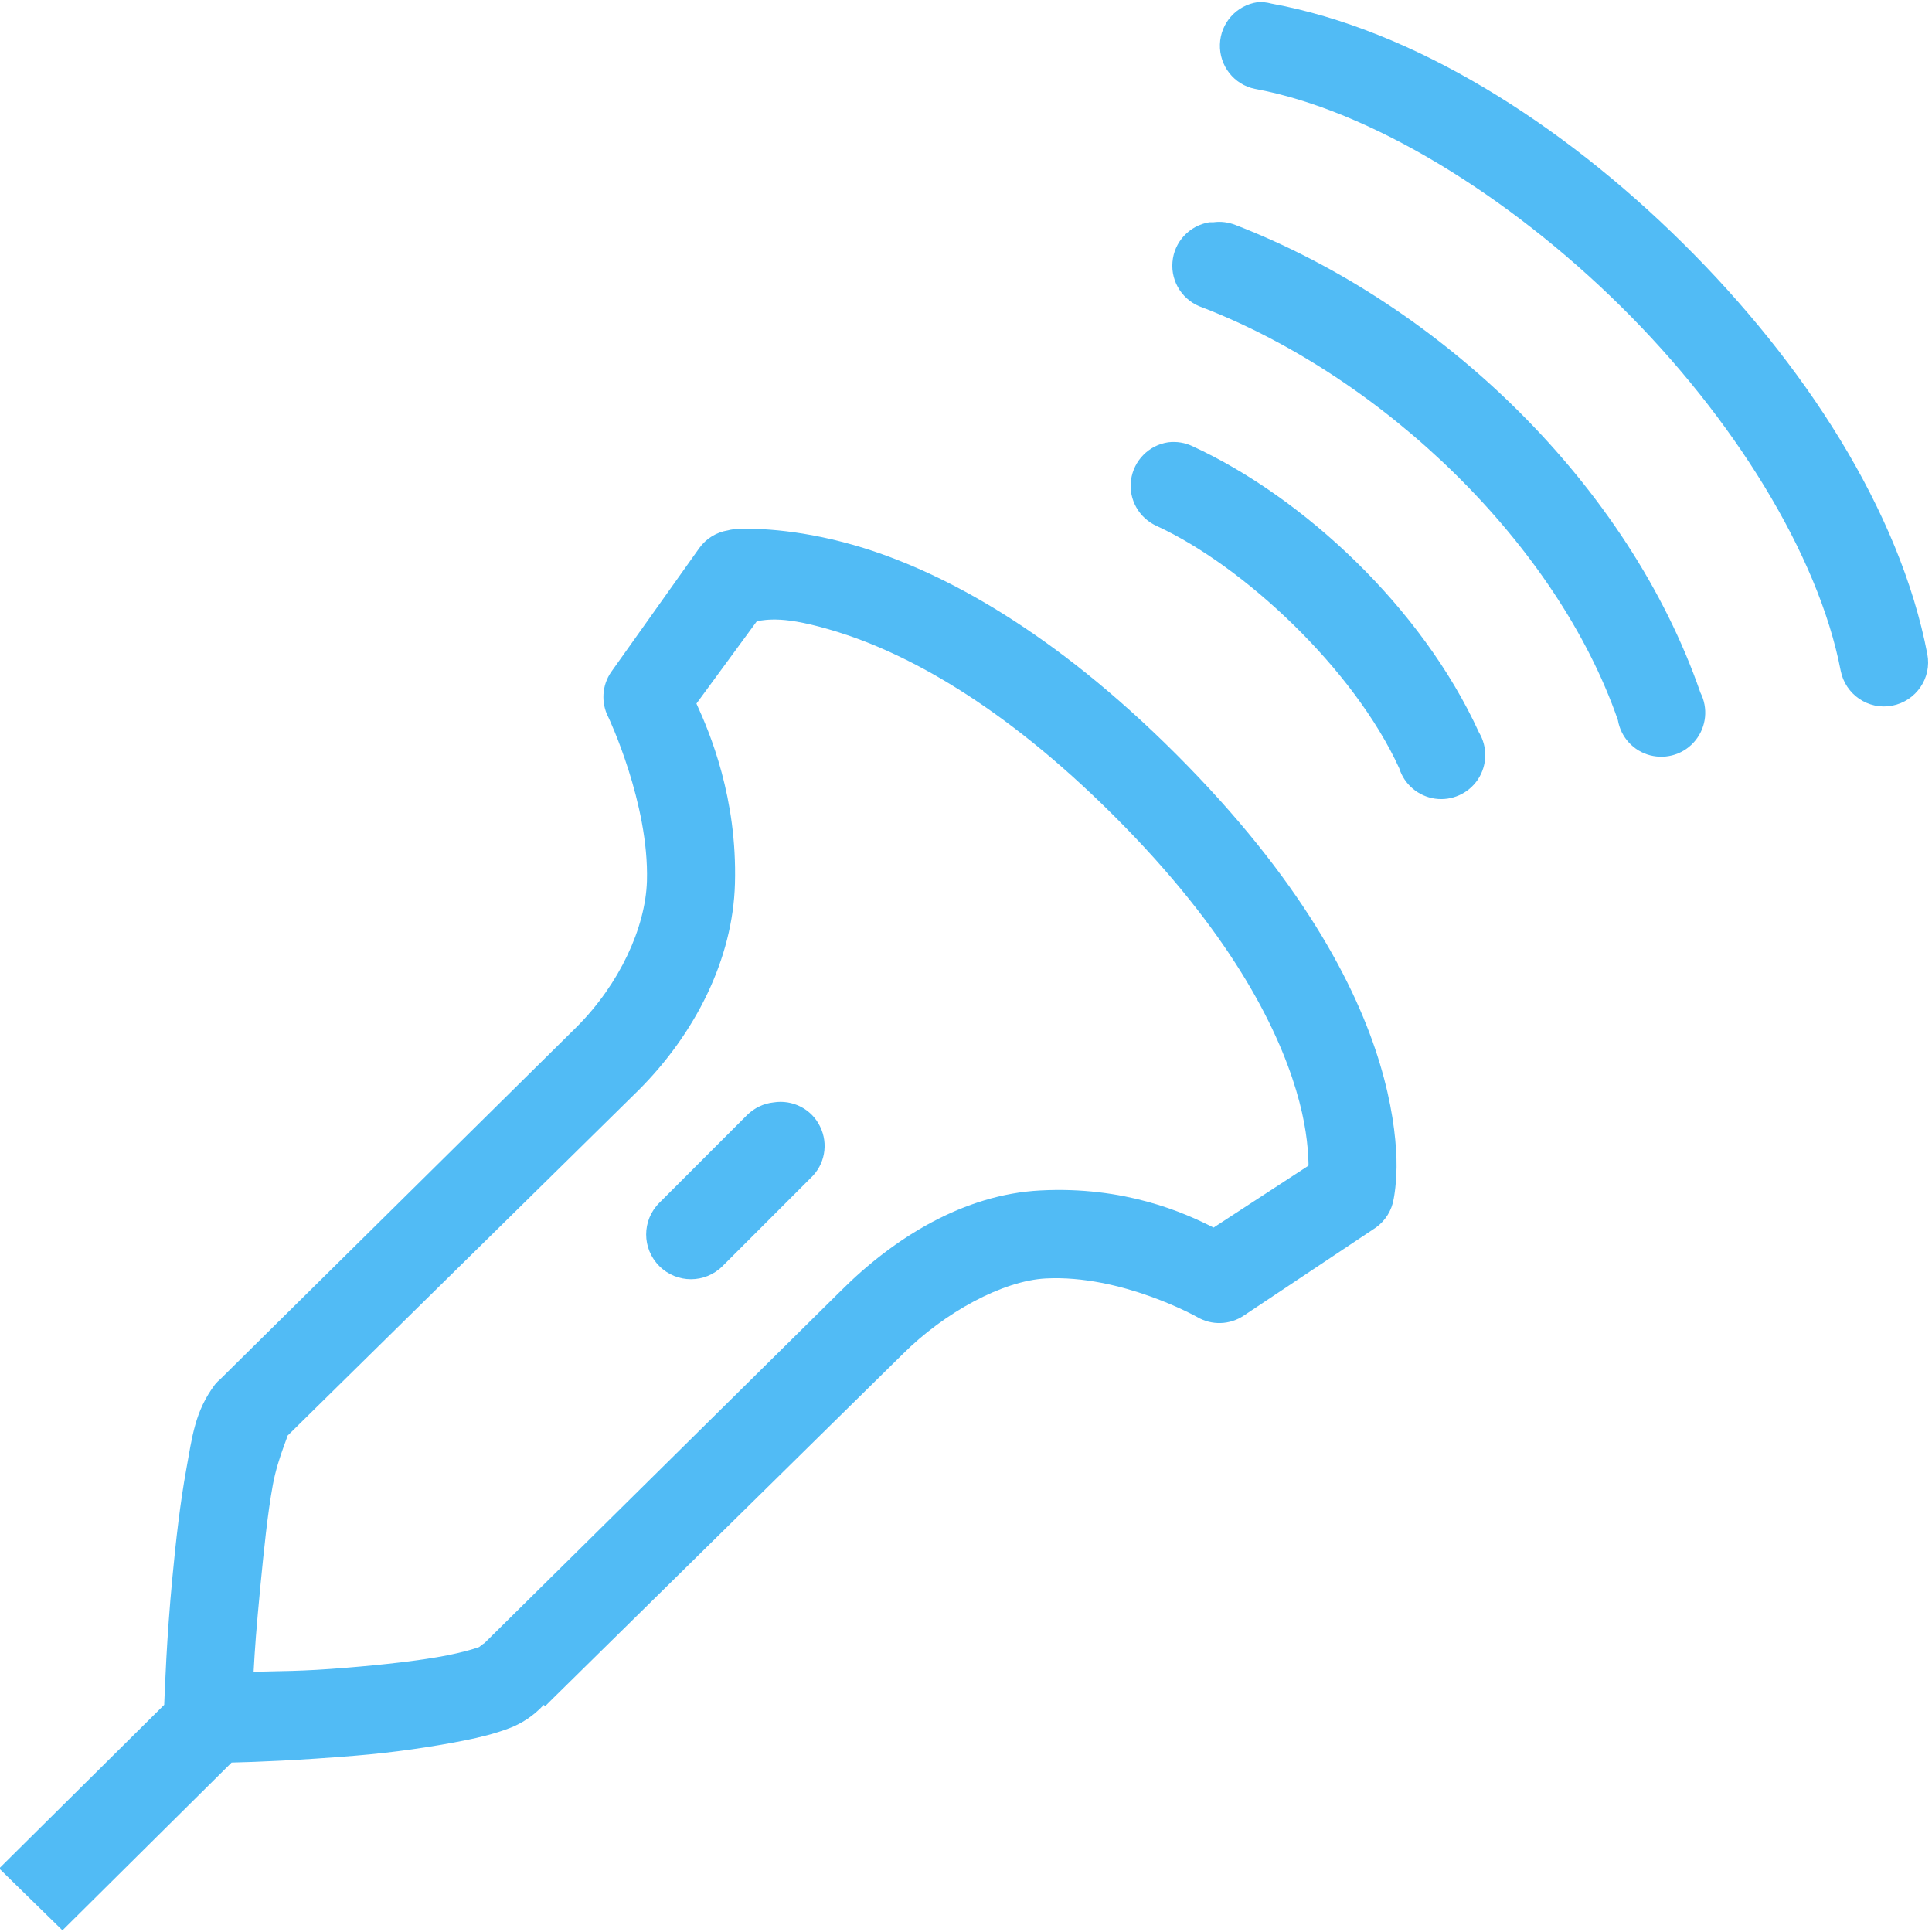 <?xml version="1.0" encoding="UTF-8"?> <svg xmlns="http://www.w3.org/2000/svg" xmlns:xlink="http://www.w3.org/1999/xlink" width="500" zoomAndPan="magnify" viewBox="0 0 375 375" height="500" preserveAspectRatio="xMidYMid meet"> <path fill="#51bbf5" d="M 244.09 0.426 C 239.988 1.027 236.918 4.465 236.785 8.602 C 236.652 12.738 239.488 16.41 243.559 17.246 C 265.781 21.316 292.742 37.867 314.562 59.422 C 336.387 80.977 352.938 107.605 357.273 130.16 C 358.176 134.801 362.648 137.867 367.285 136.969 C 371.922 136.066 374.992 131.594 374.094 126.957 C 368.754 99.094 350.199 70.5 326.578 47.141 C 302.953 23.785 274.289 5.734 246.762 0.695 C 245.895 0.461 244.992 0.359 244.09 0.426 Z M 234.75 43.137 C 230.844 43.773 227.875 46.977 227.574 50.879 C 227.242 54.816 229.676 58.453 233.414 59.688 C 268.684 73.336 302.219 105.703 314.031 139.77 C 314.598 143.109 317.066 145.777 320.305 146.609 C 323.574 147.445 327.012 146.312 329.113 143.676 C 331.215 141.039 331.582 137.434 330.047 134.434 C 316.164 94.355 280.027 59.254 239.82 43.672 C 238.453 43.137 236.984 42.938 235.551 43.137 C 235.281 43.137 235.016 43.137 234.75 43.137 Z M 226.742 85.848 C 222.969 86.414 220.035 89.418 219.531 93.188 C 219.031 96.961 221.102 100.598 224.605 102.133 C 241.32 109.84 262.746 129.762 271.586 149.113 C 272.555 152.25 275.289 154.551 278.527 155.02 C 281.797 155.488 285.035 154.02 286.867 151.281 C 288.672 148.547 288.77 145.008 287.07 142.172 C 275.926 117.781 252.867 96.492 231.547 86.648 C 230.043 85.914 228.375 85.648 226.742 85.848 Z M 143.188 102.664 C 141.918 102.734 141.32 102.934 141.32 102.934 C 139.051 103.301 137.047 104.535 135.715 106.402 L 118.629 130.43 C 116.828 133.031 116.625 136.434 118.094 139.238 C 118.094 139.238 126.004 155.922 125.57 171.004 C 125.301 180.078 120.199 191.059 111.957 199.301 L 42.816 267.637 C 42.418 267.969 42.082 268.305 41.75 268.703 C 37.812 273.941 37.312 278.848 36.145 285.254 C 34.977 291.66 34.141 299 33.473 306.074 C 32.309 318.188 32.008 327.863 31.871 330.902 L -0.16 362.668 L 12.121 374.68 L 44.953 342.113 C 49.625 342.012 58.066 341.68 68.977 340.777 C 76.32 340.176 83.66 339.109 90.066 337.84 C 93.27 337.207 96.172 336.473 98.875 335.438 C 101.078 334.605 103.414 333.203 105.551 330.902 L 105.816 331.168 L 107.152 329.832 L 175.219 262.832 C 183.328 254.723 194.641 248.582 202.984 248.148 C 217.699 247.383 232.348 255.625 232.348 255.625 C 235.184 257.293 238.688 257.191 241.422 255.355 L 267.047 238.273 C 268.918 236.938 270.152 234.938 270.52 232.668 C 270.52 232.668 271.188 229.398 271.055 224.926 C 270.918 220.453 270.152 214.18 267.848 206.508 C 263.246 191.156 252.332 170.438 228.344 146.445 C 204.352 122.453 183.297 111.273 167.746 106.402 C 156.102 102.766 146.992 102.5 143.188 102.664 Z M 151.461 120.285 C 153.867 120.418 157.301 121.02 162.676 122.688 C 175.422 126.691 194.039 136.168 216.328 158.457 C 238.621 180.746 247.828 199.133 251.566 211.578 C 253.434 217.785 253.867 222.391 253.969 225.461 C 254 226.059 253.969 225.828 253.969 226.262 L 235.551 238.273 C 229.809 235.336 218.199 230.199 201.914 231.066 C 187.098 231.832 173.52 240.242 163.207 250.551 L 94.07 318.891 C 93.703 319.121 93.336 319.391 93.004 319.691 C 91.734 320.156 89.5 320.758 86.863 321.293 C 81.59 322.324 74.352 323.125 67.375 323.695 C 58.168 324.461 54.297 324.328 49.223 324.496 C 49.492 319.656 49.723 316.418 50.559 307.676 C 51.227 300.871 51.926 293.797 52.961 288.191 C 53.996 282.586 56.398 277.848 55.629 278.848 L 123.969 211.578 C 134.98 200.566 142.254 186.117 142.652 171.535 C 143.121 154.852 137.781 142.238 135.18 136.566 L 146.926 120.551 C 147.727 120.449 149.059 120.152 151.461 120.285 Z M 150.129 213.98 C 148.227 214.18 146.426 215.047 145.055 216.383 L 127.973 233.469 C 124.57 236.871 124.57 242.344 127.973 245.746 C 131.375 249.148 136.848 249.148 140.25 245.746 L 157.336 228.664 C 160.105 226.094 160.84 222.023 159.172 218.652 C 157.535 215.25 153.832 213.379 150.129 213.98 Z M 150.129 213.98 " fill-opacity="1" fill-rule="nonzero"></path> </svg> 
